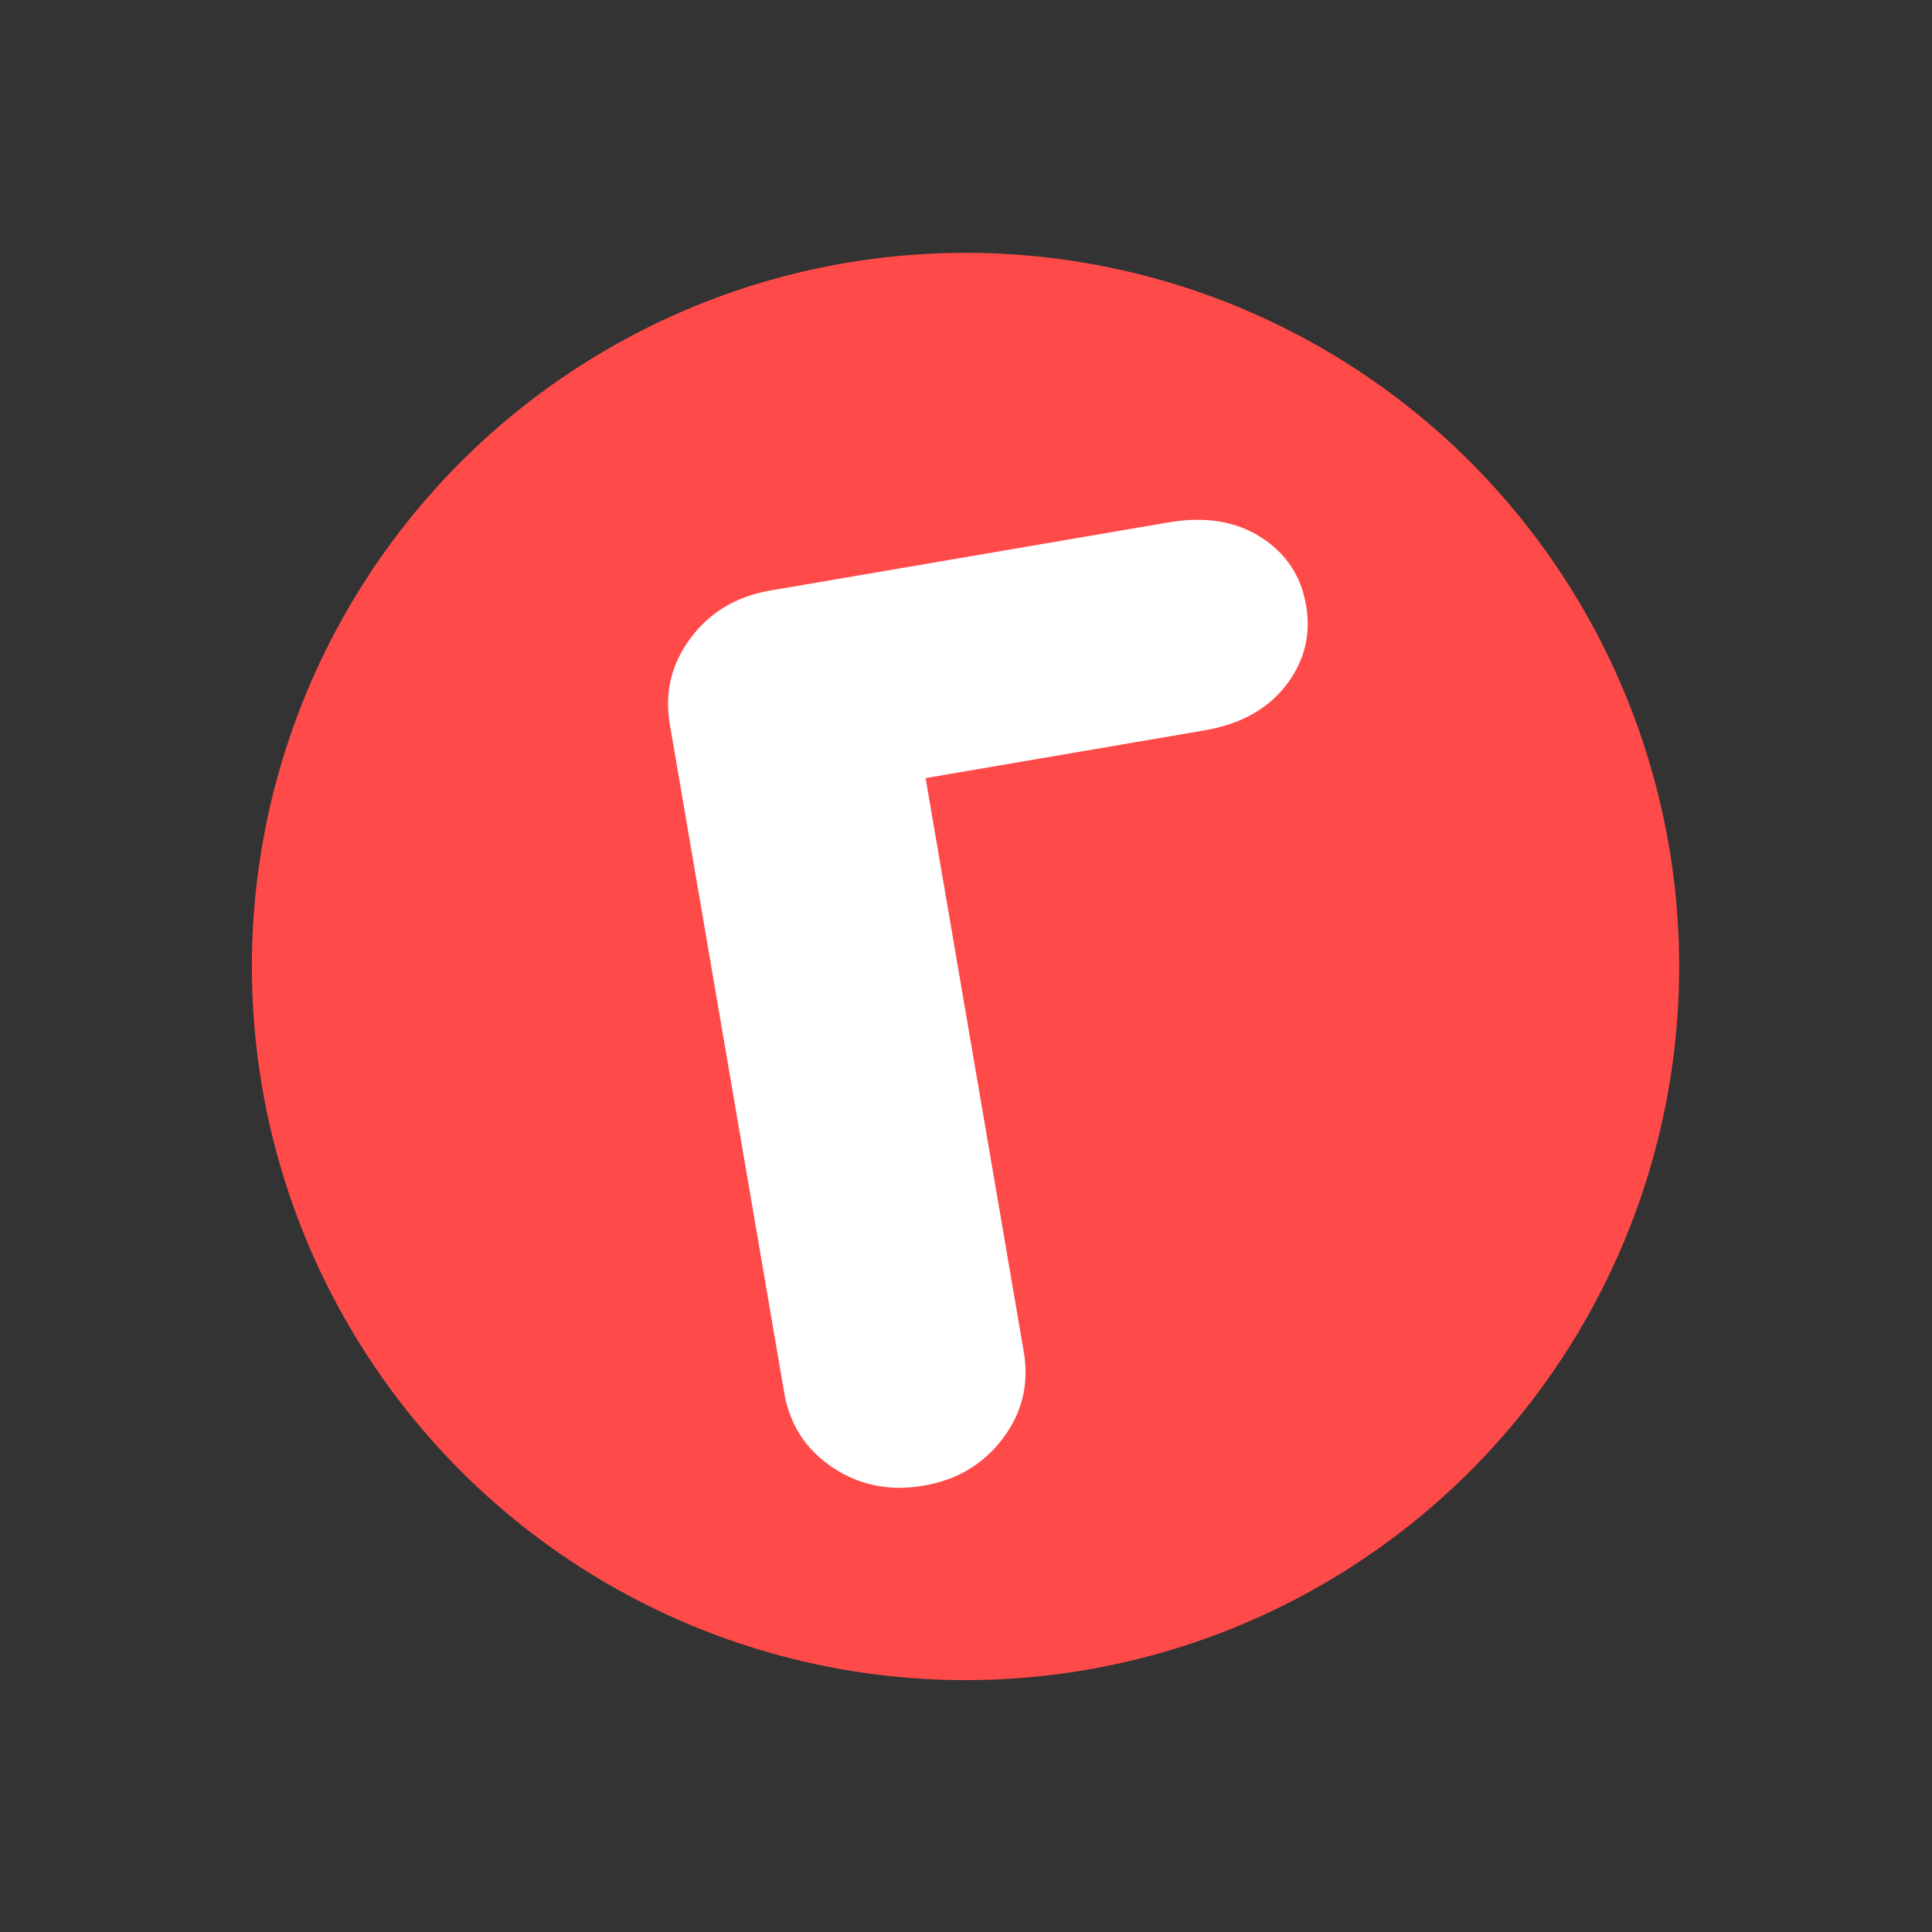 <?xml version="1.0" encoding="UTF-8"?> <svg xmlns="http://www.w3.org/2000/svg" viewBox="0 0 2048 2048"><rect x="0" y="0" width="2048" height="2048" fill="#333333" stroke="none"/><defs><style> .cls-1 { fill: #fff; } .cls-2 { fill: #ff4a4a; } </style></defs><g id="_Слой_2" data-name="Слой_2"><circle class="cls-2" cx="1023.5" cy="1024.5" r="756.5"></circle></g><g id="_Слой_1" data-name="Слой_1"><path class="cls-1" d="M882.68,1555.59c-28.48-18.97-45.59-45.38-51.39-79.25l-121.21-708.33c-5.79-33.85,1.57-64.44,22.12-91.82,20.53-27.35,48.62-44.09,84.27-50.19l422.33-72.26c38.3-6.56,70.83-1.33,97.59,15.63,26.74,16.99,42.79,41.06,48.12,72.24,5.34,31.2-1.76,59.45-21.25,84.8-19.52,25.35-48.43,41.3-86.73,47.86l-295.36,50.54,104.05,608.1c5.8,33.87-1.58,64.47-22.12,91.82-20.55,27.35-48.64,44.09-84.27,50.18-35.65,6.1-67.7-.34-96.16-19.31Z"></path></g></svg> 